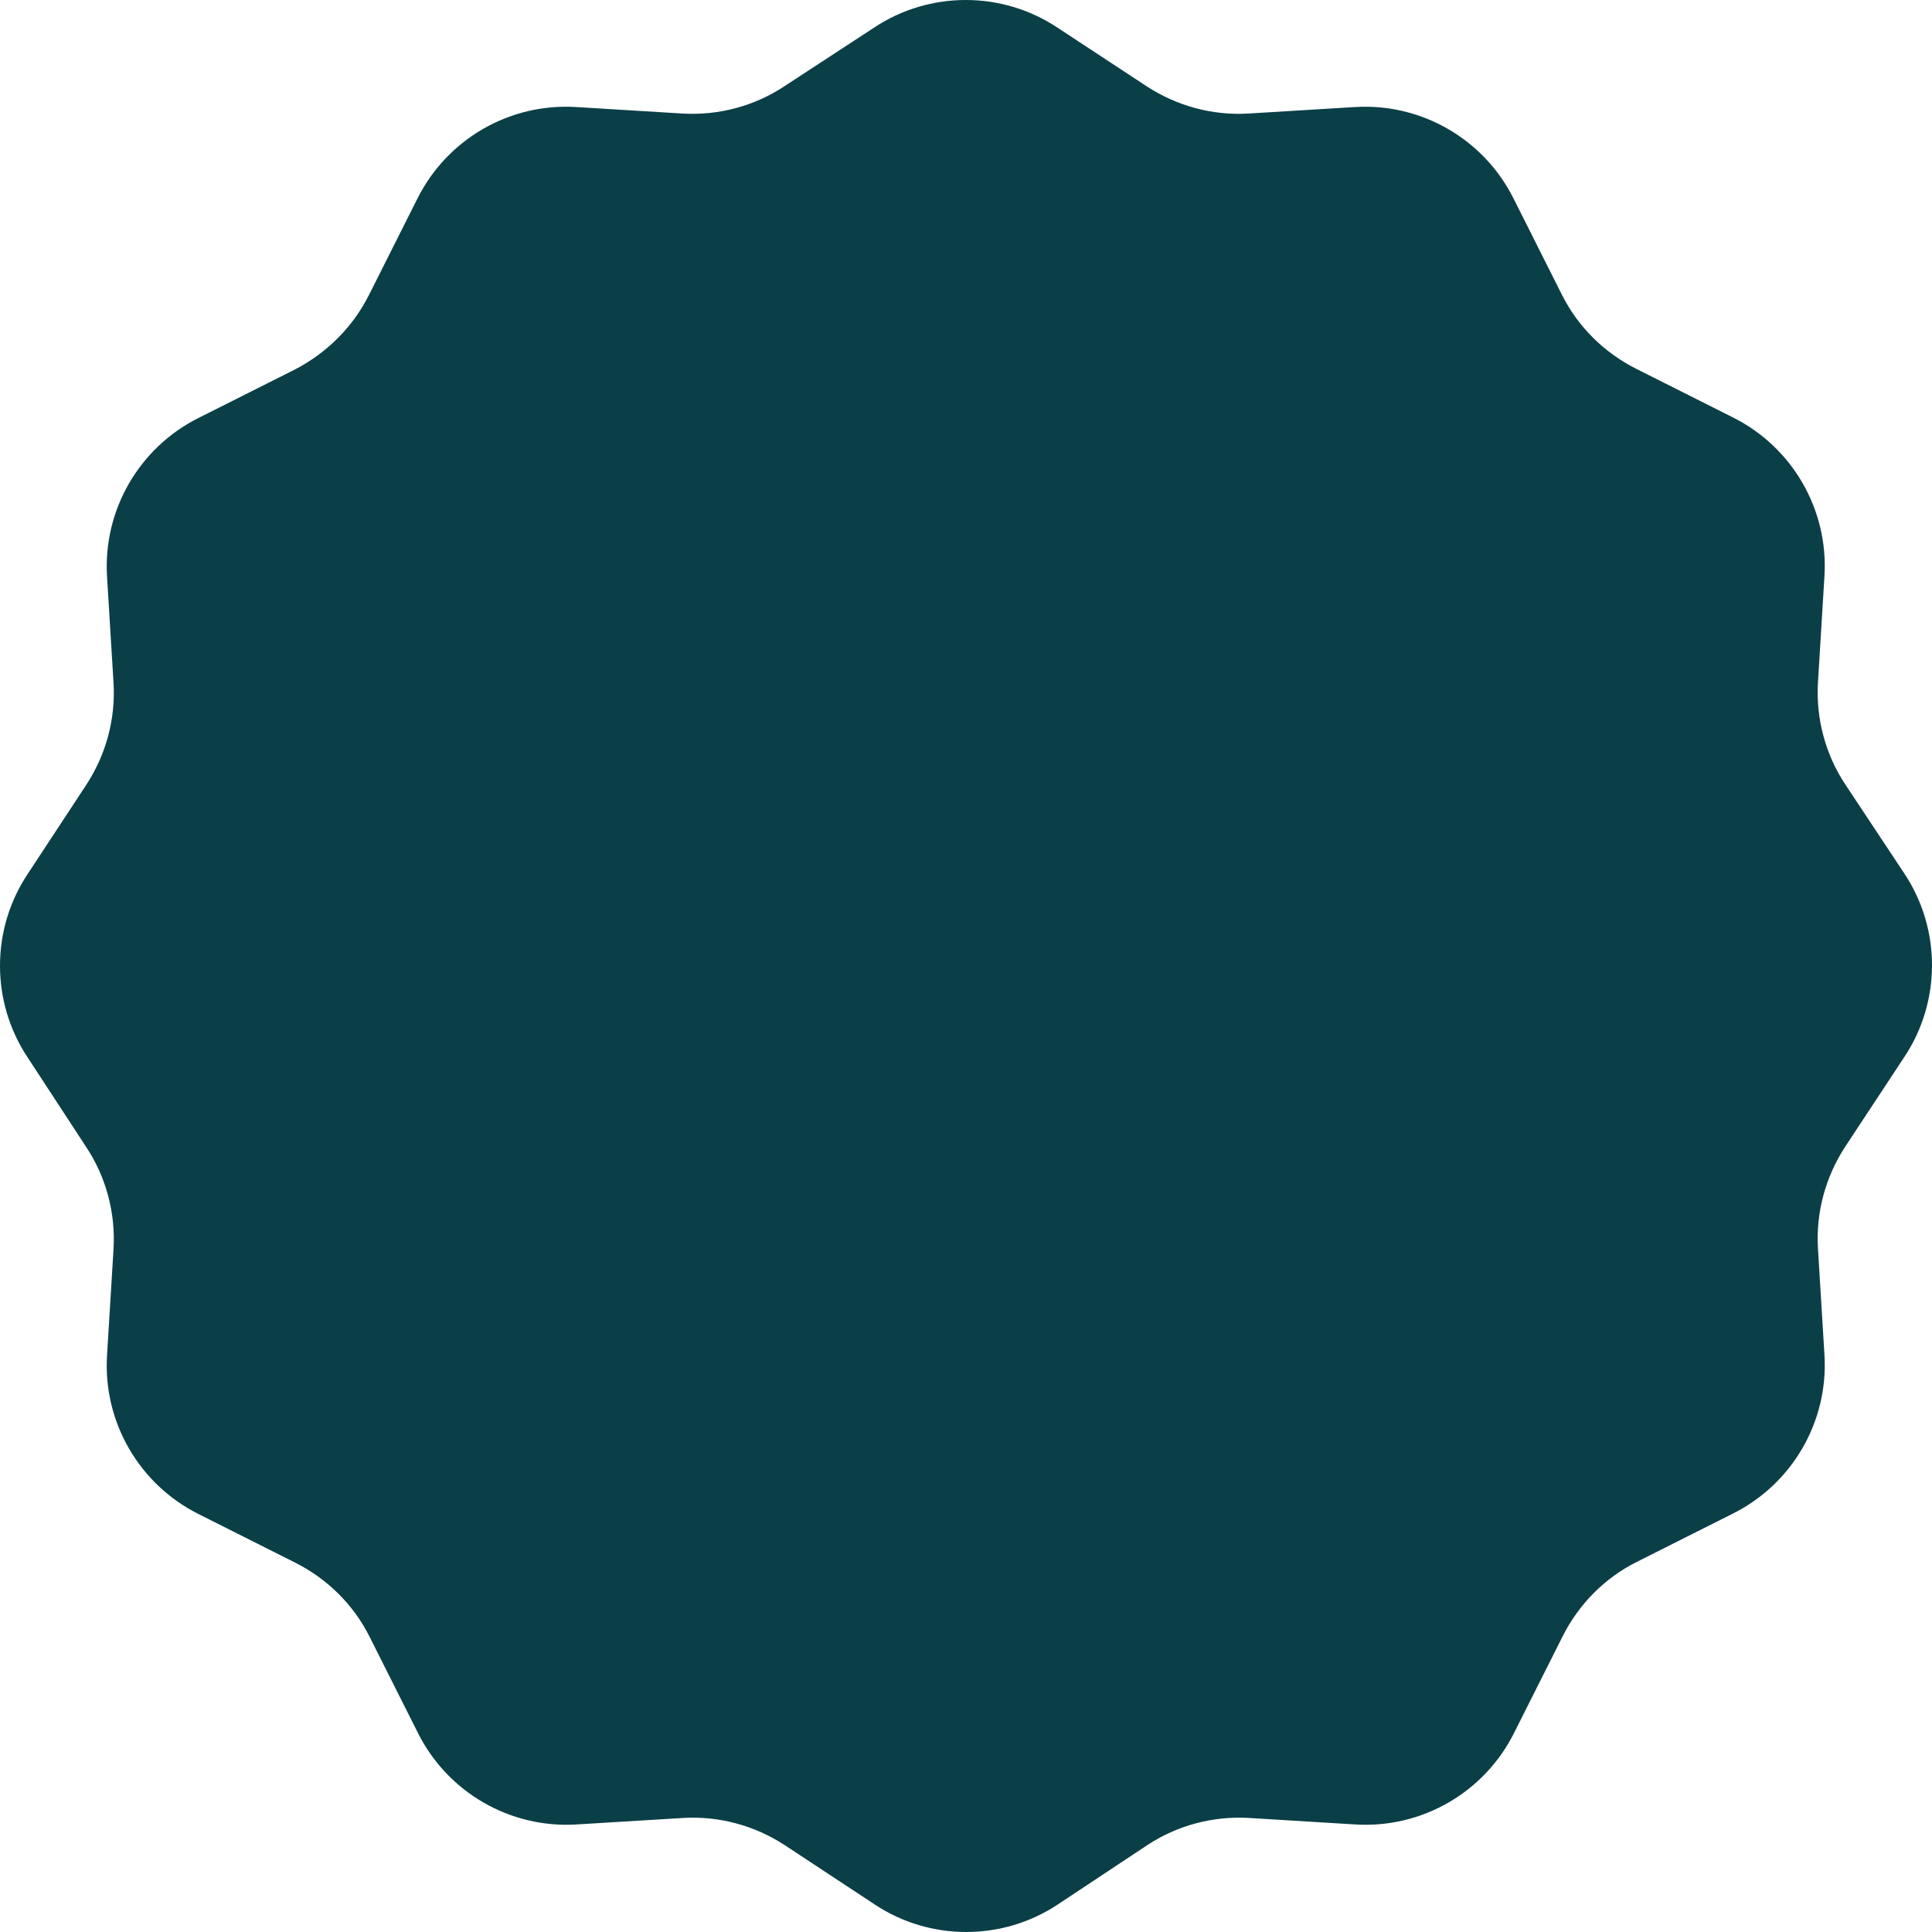 <?xml version="1.0" encoding="UTF-8"?>
<svg width="283px" height="283px" viewBox="0 0 283 283" version="1.1" xmlns="http://www.w3.org/2000/svg" xmlns:xlink="http://www.w3.org/1999/xlink">
    <title>Path</title>
    <g id="Page-1" stroke="none" stroke-width="1" fill="none" fill-rule="evenodd">
        <g id="06.2-Our-Awards-(Simple-Block-Grid-Landing-Page)" transform="translate(-124, -1342)" fill="#0B3F47" fill-rule="nonzero">
            <g id="Group-12-Copy-4" transform="translate(124, 1342)">
                <path d="M128.052,4.034 C136.158,-1.345 146.769,-1.345 154.874,4.034 L167.991,12.656 C172.412,15.53 177.57,16.93 182.802,16.635 L198.498,15.677 C208.225,15.088 217.362,20.393 221.71,29.088 L228.784,43.163 C231.142,47.879 234.974,51.637 239.616,53.995 L253.838,61.143 C262.533,65.49 267.839,74.628 267.249,84.355 L266.291,100.05 C265.996,105.282 267.397,110.514 270.27,114.862 L278.966,127.978 C284.345,136.084 284.345,146.695 278.966,154.801 L270.27,167.991 C267.396,172.412 265.996,177.57 266.291,182.802 L267.249,198.498 C267.839,208.225 262.533,217.362 253.838,221.71 L239.763,228.784 C235.047,231.142 231.289,234.974 228.931,239.616 L221.783,253.838 C217.436,262.533 208.298,267.839 198.572,267.249 L182.876,266.291 C177.644,265.996 172.412,267.397 168.065,270.27 L154.948,278.966 C146.842,284.345 136.231,284.345 128.126,278.966 L114.935,270.27 C110.514,267.396 105.356,265.996 100.124,266.291 L84.428,267.249 C74.702,267.839 65.564,262.533 61.217,253.838 L54.142,239.763 C51.784,235.047 47.953,231.289 43.31,228.931 L29.088,221.783 C20.393,217.436 15.088,208.298 15.677,198.572 L16.635,182.876 C16.93,177.644 15.53,172.412 12.656,168.065 L4.034,154.874 C-1.345,146.769 -1.345,136.158 4.034,128.052 L12.656,114.935 C15.53,110.514 16.93,105.356 16.635,100.124 L15.677,84.428 C15.088,74.702 20.393,65.564 29.088,61.217 L43.163,54.142 C47.879,51.711 51.711,47.879 54.069,43.163 L61.143,29.088 C65.491,20.393 74.628,15.088 84.355,15.677 L100.05,16.635 C105.282,16.93 110.514,15.53 114.862,12.656 L128.052,4.034 L128.052,4.034 Z" id="Shape"></path>
            </g>
        </g>
    </g>
</svg>